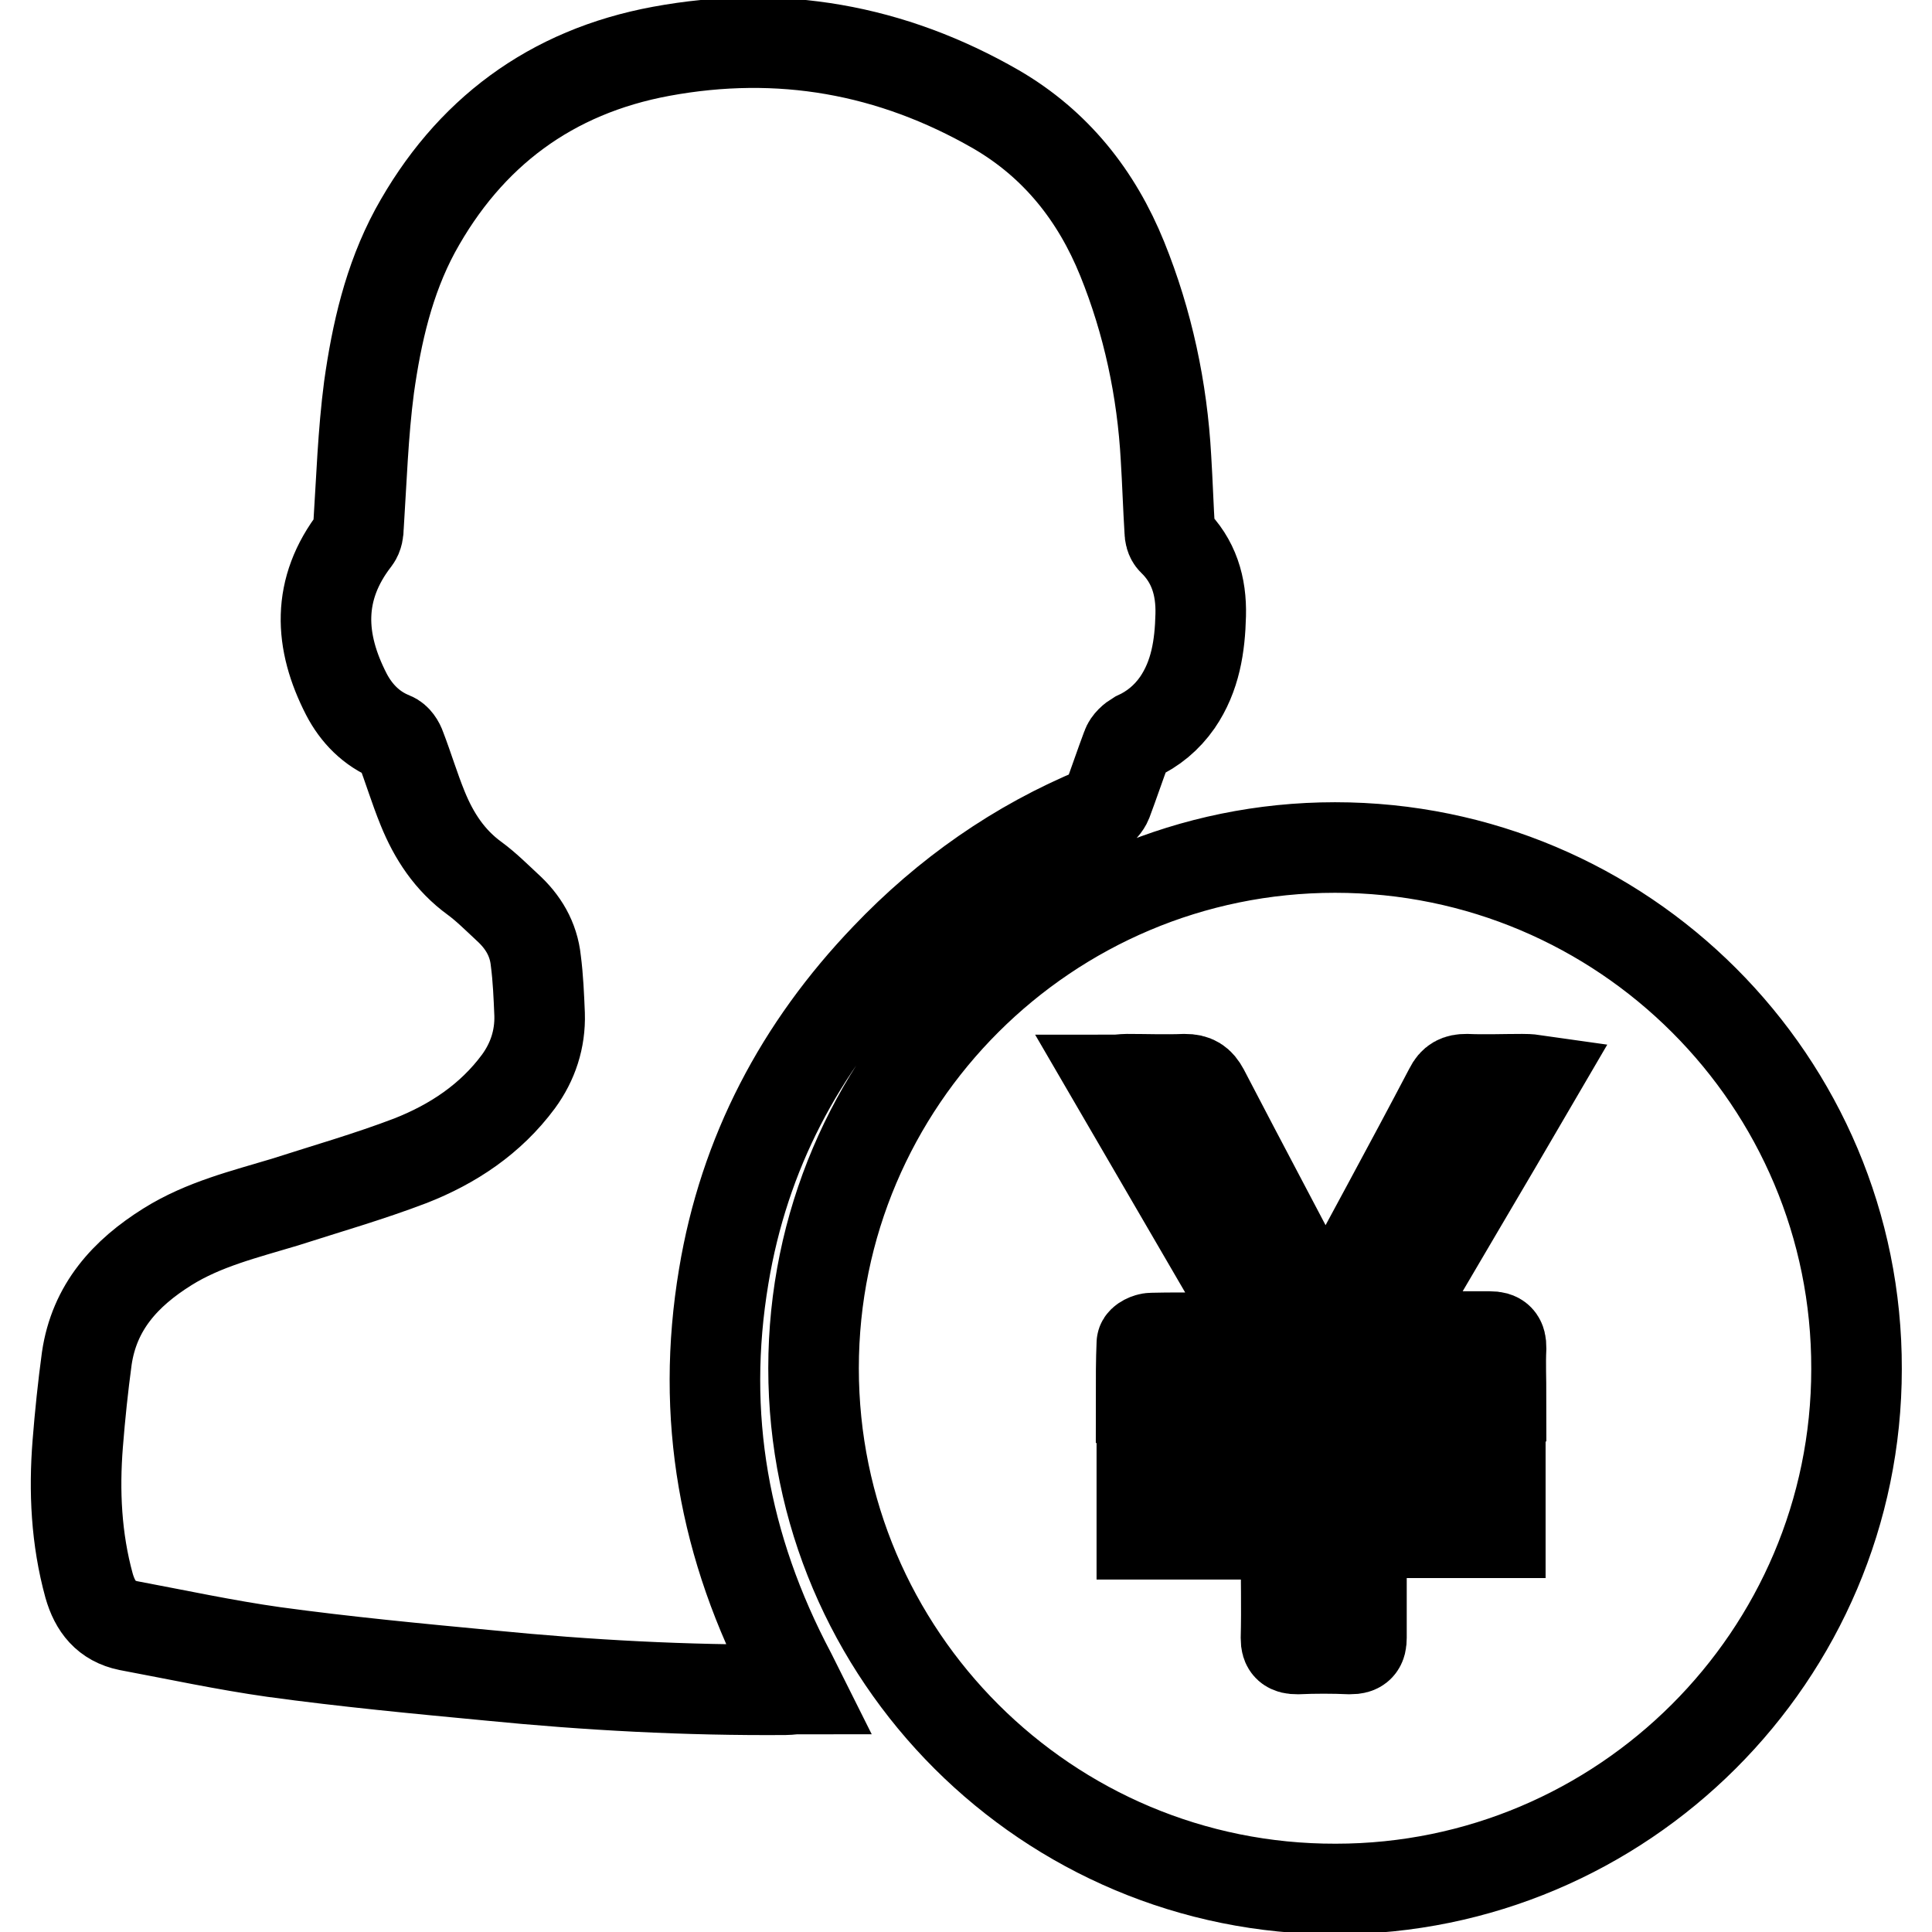 <?xml version="1.0" encoding="utf-8"?>
<!-- Svg Vector Icons : http://www.onlinewebfonts.com/icon -->
<!DOCTYPE svg PUBLIC "-//W3C//DTD SVG 1.1//EN" "http://www.w3.org/Graphics/SVG/1.1/DTD/svg11.dtd">
<svg version="1.1" xmlns="http://www.w3.org/2000/svg" xmlns:xlink="http://www.w3.org/1999/xlink" x="0px" y="0px" viewBox="0 0 256 256" enable-background="new 0 0 256 256" xml:space="preserve">
<g> <path stroke-width="12" fill-opacity="0" stroke="#000000"  d="M95.9,169.1c2.7-16.3,10.1-30.3,21.5-42.2c8-8.4,17.4-15,28.1-19.4c0.5-0.2,1-0.8,1.2-1.3 c0.9-2.4,1.7-4.8,2.6-7.2c0.2-0.6,0.8-1.1,1.3-1.4c2.2-1,4-2.5,5.4-4.5c2.4-3.5,3-7.5,3.1-11.6c0.1-3.8-0.9-7.2-3.7-9.9 c-0.3-0.3-0.4-0.8-0.4-1.2c-0.2-3.2-0.3-6.5-0.5-9.7c-0.5-9.1-2.4-18-5.8-26.4c-3.4-8.4-8.8-15.2-16.7-19.8 c-13.9-8-28.7-10.6-44.4-7.7C73,9.5,62.1,17.6,55,30.6c-3.5,6.5-5.1,13.6-6.1,20.7c-0.8,6.1-1,12.3-1.4,18.5c0,0.6-0.1,1.2-0.4,1.6 C41.9,78.1,42.3,85,45.9,92c1.3,2.5,3.3,4.6,6.1,5.7c0.5,0.2,0.9,0.8,1.1,1.4c1,2.6,1.8,5.3,2.9,8c1.5,3.7,3.6,6.9,6.9,9.3 c1.5,1.1,2.9,2.5,4.3,3.8c2.1,1.9,3.5,4.2,3.8,7.1c0.3,2.3,0.4,4.7,0.5,7.1c0.1,3.3-0.9,6.3-2.8,8.9c-3.7,5-8.7,8.3-14.3,10.5 c-5.5,2.1-11.1,3.7-16.7,5.5c-5.3,1.6-10.7,2.9-15.5,5.9c-5.6,3.5-9.7,8-10.7,14.8c-0.5,3.7-0.9,7.5-1.2,11.3 c-0.5,6.3-0.2,12.6,1.5,18.8c0.8,2.8,2.3,4.7,5.2,5.3c6.4,1.2,12.9,2.6,19.3,3.5c9.5,1.3,19,2.2,28.5,3.1c13.1,1.3,26.2,2,39.3,1.9 c0.5,0,0.9-0.1,1.7-0.1c-0.4-0.8-0.7-1.4-1-2C95.9,205,92.8,187.6,95.9,169.1z M176.9,112.3c-38.1,0-69.1,30.9-69.1,69 c0,38.1,31,69.1,69.2,69c38,0,69-30.9,69-68.9C246.1,143.3,215.1,112.3,176.9,112.3z M186.5,177.1c3.6,0,7.3,0,10.9,0 c1.2,0,1.5,0.4,1.5,1.5c-0.1,2.1,0,4.2,0,6.4h-18.3v10.2h18.2v7.9h-18.3c0,0.7-0.1,1.2-0.1,1.7c0,4.1,0,8.1,0,12.2 c0,1.1-0.3,1.5-1.5,1.5c-2.3-0.1-4.7-0.1-7,0c-1.1,0-1.5-0.3-1.5-1.4c0.1-4.1,0-8.1,0-12.2v-1.6h-19.1v-7.9h19v-10.2h-19.1 c0-2.5,0-4.9,0.1-7.2c0-0.3,0.8-0.7,1.3-0.7c4.4-0.1,8.7,0,13.1,0h1.8c-6.7-11.5-13.2-22.7-19.9-34.2c0.7,0,1.2-0.1,1.7-0.1 c2.6,0,5.1,0.1,7.7,0c1.3,0,1.9,0.4,2.5,1.5c5.3,10.2,10.7,20.3,16,30.5c0,0.1,0.1,0.1,0.1,0.1c5.5-10.3,11.1-20.5,16.5-30.8 c0.5-1,1.1-1.3,2.2-1.3c2.5,0.1,4.9,0,7.4,0c0.4,0,0.9,0,1.6,0.1c-6.7,11.5-13.4,22.7-20.1,34.3L186.5,177.1L186.5,177.1z"/></g>
</svg>